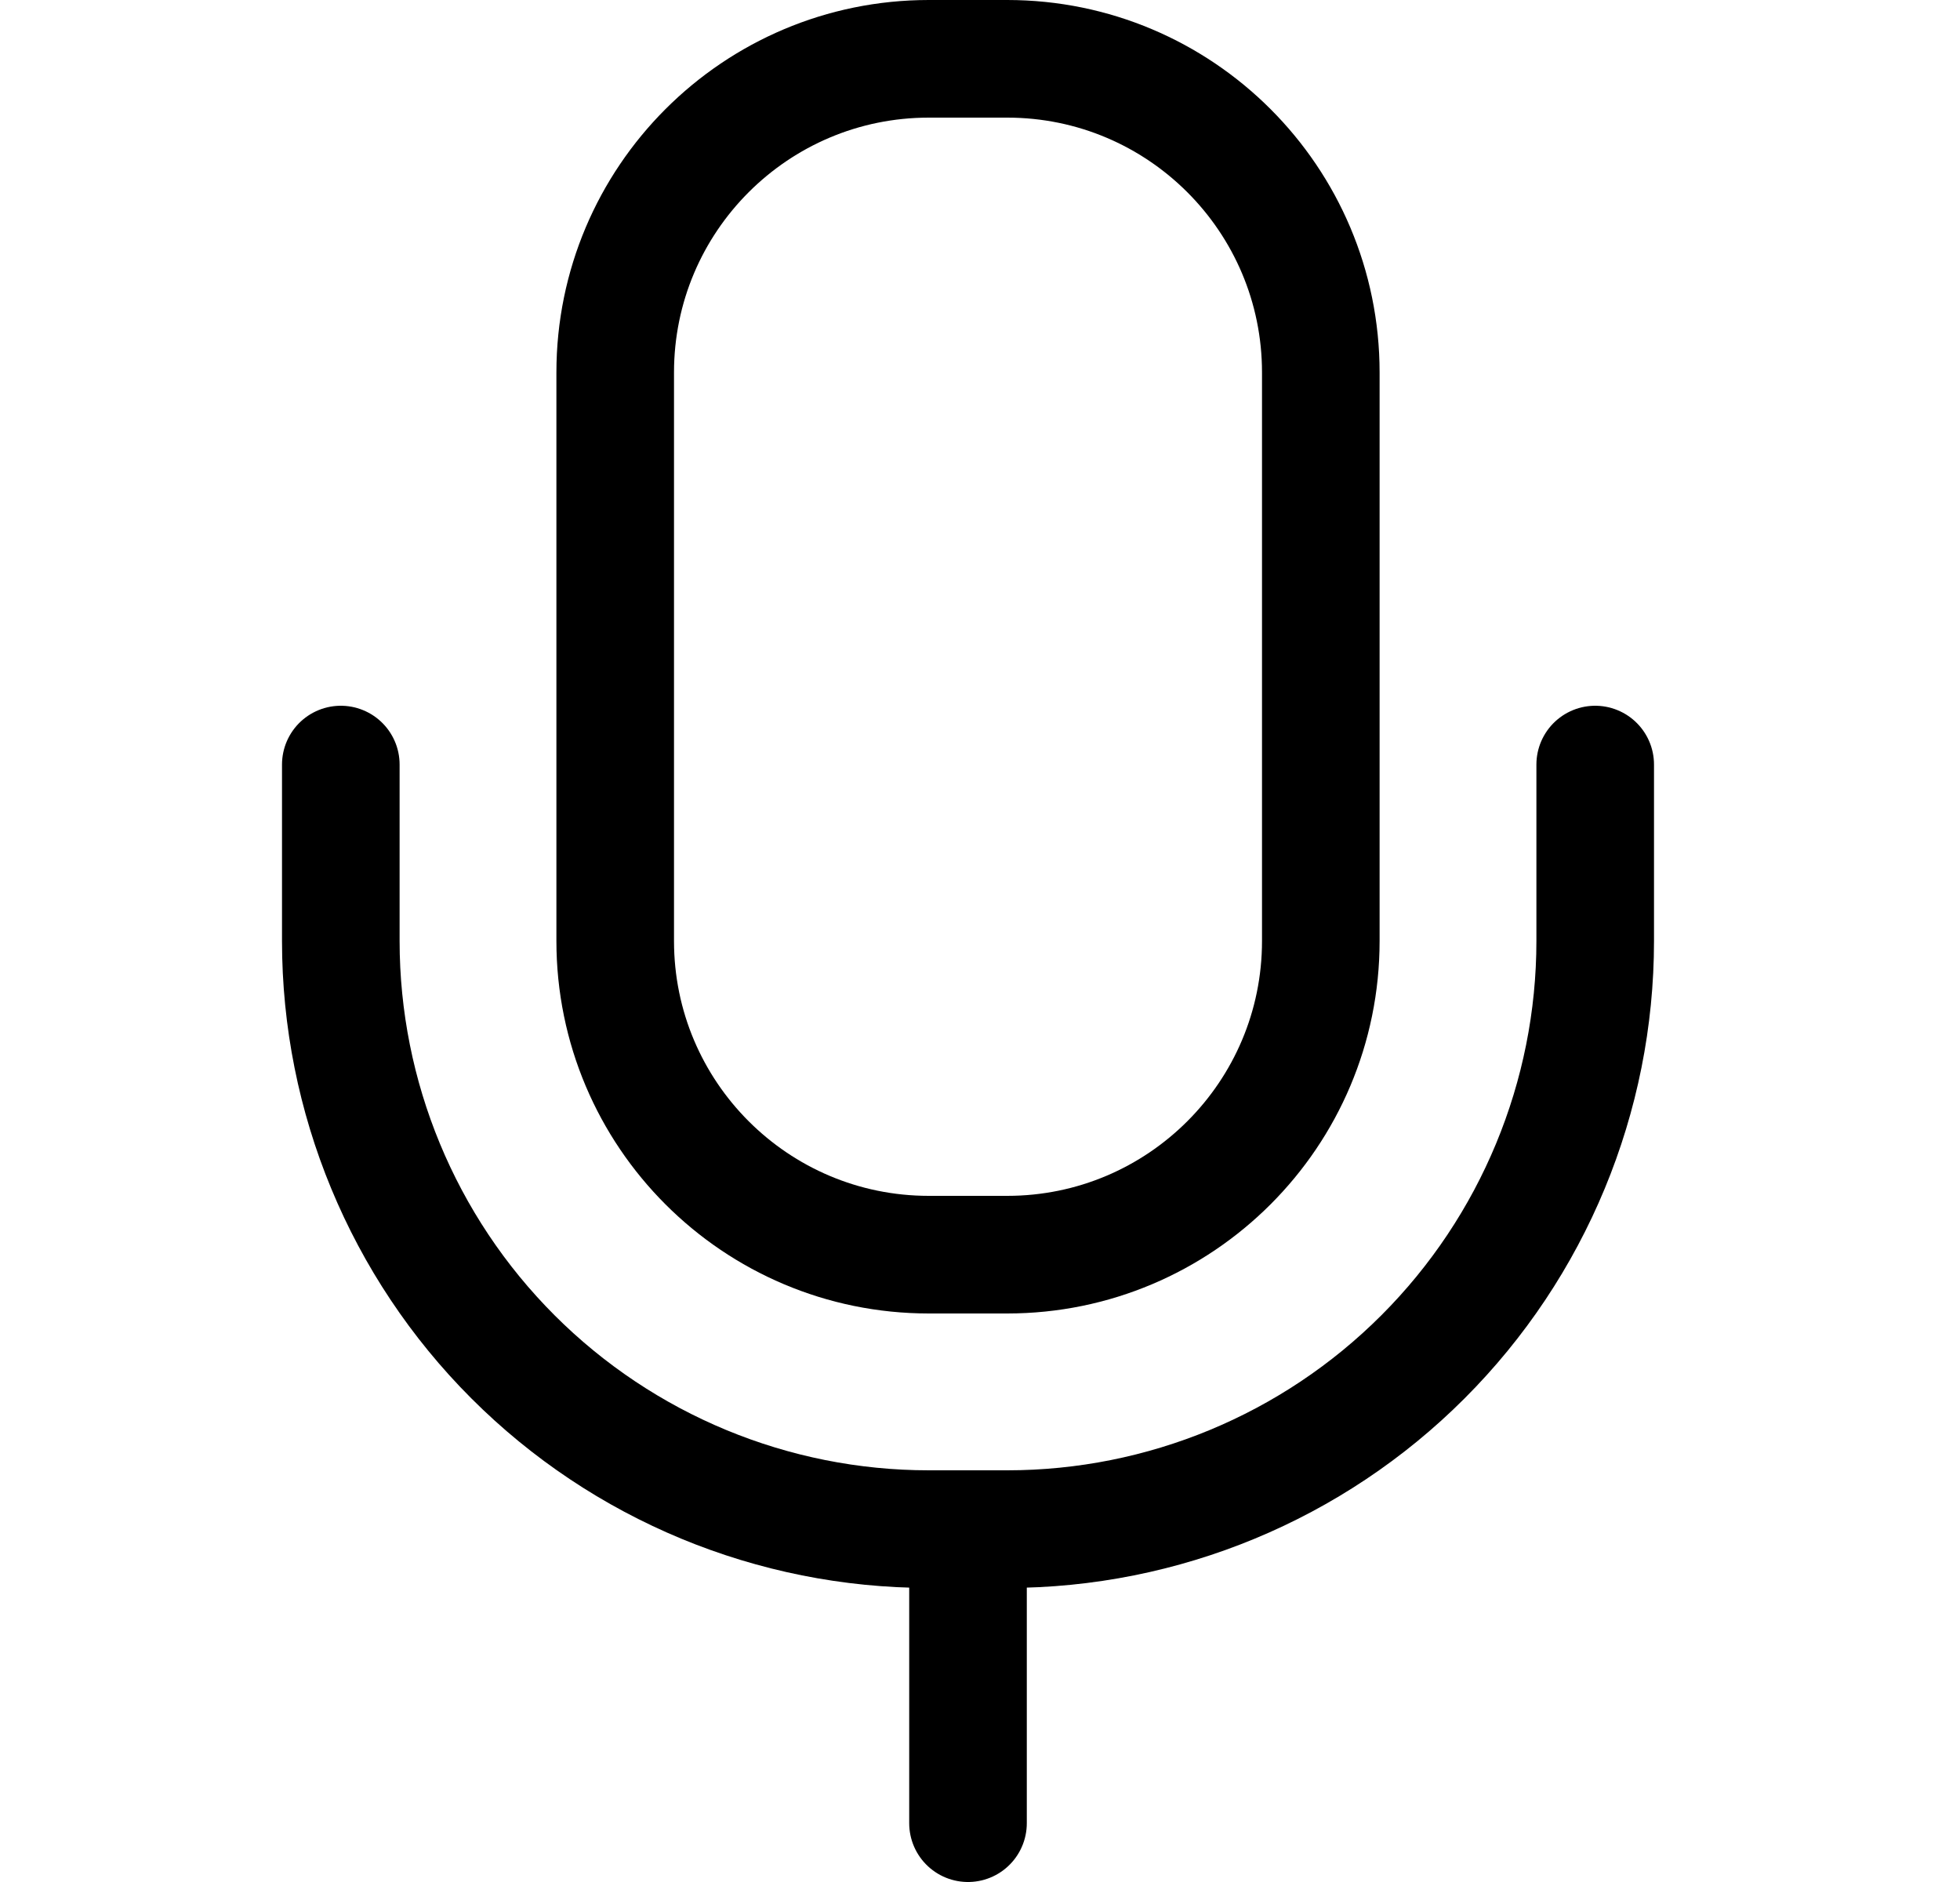 <?xml version="1.0" encoding="UTF-8"?>
<svg xmlns="http://www.w3.org/2000/svg" width="25" height="24" viewBox="0 0 25 24" fill="none">
  <path d="M12.347 19.5V23.25" stroke="black" stroke-width="1.5" stroke-linecap="round" stroke-linejoin="round"></path>
  <path d="M12.847 0.75H11.847C9.638 0.75 7.847 2.541 7.847 4.75V12C7.847 14.209 9.638 16 11.847 16H12.847C15.056 16 16.847 14.209 16.847 12V4.75C16.847 2.541 15.056 0.75 12.847 0.75Z" stroke="black" stroke-width="1.5" stroke-linecap="round" stroke-linejoin="round"></path>
  <path d="M4.347 9.75V12C4.347 13.989 5.137 15.897 6.543 17.303C7.95 18.71 9.858 19.5 11.847 19.5H12.847C14.836 19.5 16.744 18.71 18.15 17.303C19.556 15.897 20.347 13.989 20.347 12V9.75" stroke="black" stroke-width="1.5" stroke-linecap="round" stroke-linejoin="round"></path>
</svg>
